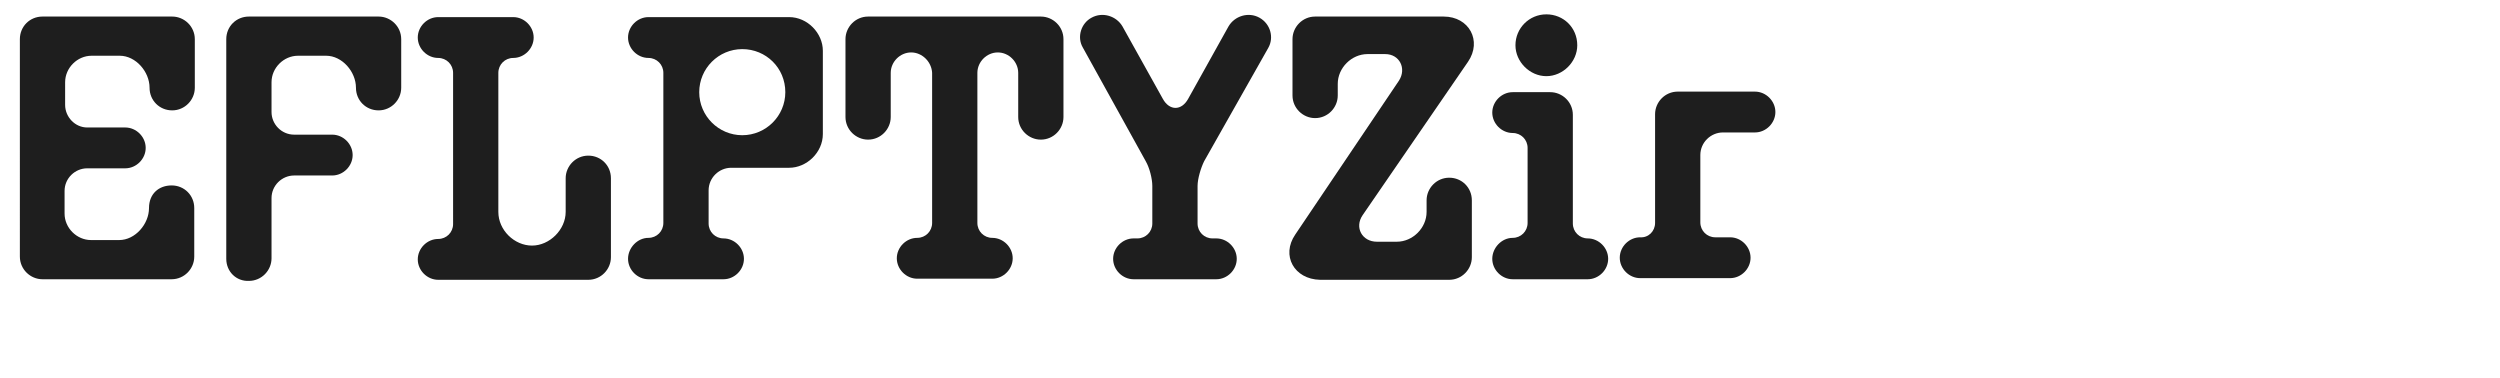 <?xml version="1.0" encoding="utf-8"?>
<!-- Generator: Adobe Illustrator 26.3.1, SVG Export Plug-In . SVG Version: 6.00 Build 0)  -->
<svg version="1.1" id="Calque_1" xmlns="http://www.w3.org/2000/svg" xmlns:xlink="http://www.w3.org/1999/xlink" x="0px" y="0px"
	 viewBox="0 0 453 68.5" style="enable-background:new 0 0 453 68.5;" xml:space="preserve">
<style type="text/css">
	.st0{fill:#1E1E1E;}
</style>
<g>
	<path class="st0" d="M15.8,23.1h6.9c2,0,3.7,1.7,3.7,3.7c0,2-1.7,3.7-3.7,3.7h-6.9c-2.2,0-4.1,1.8-4.1,4.1v4.1
		c0,2.6,2.2,4.8,4.8,4.8h5.1c2.9,0,5.4-2.9,5.4-5.8c0-2.6,1.8-4.1,4.1-4.1s4.1,1.8,4.1,4.1v8.8c0,2.2-1.8,4.1-4.1,4.1H7.7
		c-2.2,0-4.1-1.8-4.1-4.1V7.1C3.6,4.8,5.4,3,7.7,3h23.5c2.2,0,4.1,1.8,4.1,4.1v8.8c0,2.2-1.8,4.1-4.1,4.1s-4.1-1.8-4.1-4.1
		c0-2.9-2.5-5.8-5.4-5.8h-5.1c-2.6,0-4.8,2.2-4.8,4.8V19C11.8,21.2,13.6,23.1,15.8,23.1z"/>
	<path class="st0" d="M41,46.9V7.1C41,4.8,42.8,3,45.1,3h23.5c2.2,0,4.1,1.8,4.1,4.1v8.8c0,2.2-1.8,4.1-4.1,4.1s-4.1-1.8-4.1-4.1
		c0-2.9-2.5-5.8-5.4-5.8h-5.1c-2.6,0-4.8,2.2-4.8,4.8v5.4c0,2.2,1.8,4.1,4.1,4.1h6.9c2,0,3.7,1.7,3.7,3.7c0,2-1.7,3.7-3.7,3.7h-6.9
		c-2.2,0-4.1,1.8-4.1,4.1v10.9c0,2.2-1.8,4.1-4.1,4.1C42.8,51,41,49.2,41,46.9z"/>
	<path class="st0" d="M110.7,32.3v14.3c0,2.2-1.8,4.1-4.1,4.1H79.4c-2,0-3.7-1.7-3.7-3.7s1.7-3.7,3.7-3.7c1.5,0,2.7-1.2,2.7-2.7
		V13.2c0-1.5-1.2-2.7-2.7-2.7c-2,0-3.7-1.7-3.7-3.7c0-2,1.7-3.7,3.7-3.7H93c2,0,3.7,1.7,3.7,3.7c0,2-1.7,3.7-3.7,3.7
		c-1.5,0-2.7,1.2-2.7,2.7v25.2c0,3.3,2.9,6.1,6.1,6.1s6.1-2.9,6.1-6.1v-6.1c0-2.2,1.8-4.1,4.1-4.1C108.9,28.2,110.7,30,110.7,32.3z"
		/>
	<path class="st0" d="M117.5,43.1c1.5,0,2.7-1.2,2.7-2.7V13.2c0-1.5-1.2-2.7-2.7-2.7c-2,0-3.7-1.7-3.7-3.7c0-2,1.7-3.7,3.7-3.7H143
		c3.3,0,6.1,2.9,6.1,6.1v15.1c0,3.3-2.9,6.1-6.1,6.1h-10.5c-2.2,0-4.1,1.8-4.1,4.1v6c0,1.5,1.2,2.7,2.7,2.7c2,0,3.7,1.7,3.7,3.7
		s-1.7,3.7-3.7,3.7h-13.6c-2,0-3.7-1.7-3.7-3.7S115.5,43.1,117.5,43.1z M142.3,16.7c0-4.4-3.5-7.8-7.8-7.8s-7.8,3.5-7.8,7.8
		s3.5,7.8,7.8,7.8S142.3,21,142.3,16.7z"/>
	<path class="st0" d="M165.1,9.5c-2,0-3.7,1.7-3.7,3.7v8c0,2.2-1.8,4.1-4.1,4.1c-2.2,0-4.1-1.8-4.1-4.1V7.1c0-2.2,1.8-4.1,4.1-4.1
		h31.3c2.2,0,4.1,1.8,4.1,4.1v14.1c0,2.2-1.8,4.1-4.1,4.1c-2.2,0-4.1-1.8-4.1-4.1v-8c0-2-1.7-3.7-3.7-3.7c-2,0-3.7,1.7-3.7,3.7v27.2
		c0,1.5,1.2,2.7,2.7,2.7c2,0,3.7,1.7,3.7,3.7s-1.7,3.7-3.7,3.7h-13.6c-2,0-3.7-1.7-3.7-3.7s1.7-3.7,3.7-3.7c1.5,0,2.7-1.2,2.7-2.7
		V13.2C168.8,11.2,167.1,9.5,165.1,9.5z"/>
	<path class="st0" d="M201.7,46.9c0-2,1.7-3.7,3.7-3.7h0.7c1.5,0,2.7-1.2,2.7-2.7v-6.8c0-1.3-0.5-3.3-1.2-4.5L196.2,8.6
		c-1.1-1.9-0.3-4.4,1.6-5.4c2-1.1,4.5-0.3,5.6,1.6l7.3,13.1c1.2,2.2,3.4,2.2,4.6,0l7.3-13.1c1.1-1.9,3.6-2.7,5.6-1.6
		c2,1.1,2.7,3.6,1.6,5.5l-11.6,20.5c-0.6,1.2-1.2,3.2-1.2,4.5v6.8c0,1.5,1.2,2.7,2.7,2.7h0.7c2,0,3.7,1.7,3.7,3.7s-1.7,3.7-3.7,3.7
		h-15C203.4,50.6,201.7,48.9,201.7,46.9z"/>
	<path class="st0" d="M234.7,42.5l18.8-27.9c1.4-2.2,0.1-4.8-2.5-4.8h-3.2c-2.9,0-5.4,2.5-5.4,5.4v2.1c0,2.2-1.8,4.1-4.1,4.1
		c-2.2,0-4.1-1.8-4.1-4.1V7.1c0-2.2,1.8-4.1,4.1-4.1h23.3c4.6,0,7,4.4,4.4,8.2l-19.1,27.8c-1.5,2.2-0.1,4.8,2.6,4.8h3.6
		c2.9,0,5.4-2.5,5.4-5.4v-2.1c0-2.2,1.8-4.1,4.1-4.1s4.1,1.8,4.1,4.1v10.3c0,2.2-1.8,4.1-4.1,4.1h-23.4
		C234.5,50.6,232.1,46.3,234.7,42.5z"/>
	<path class="st0" d="M274.1,43.1c1.5,0,2.7-1.2,2.7-2.7V26.8c0-1.5-1.2-2.7-2.7-2.7c-2,0-3.7-1.7-3.7-3.7c0-2,1.7-3.7,3.7-3.7h6.8
		c2.2,0,4.1,1.8,4.1,4.1v19.7c0,1.5,1.2,2.7,2.7,2.7c2,0,3.7,1.7,3.7,3.7s-1.7,3.7-3.7,3.7h-13.6c-2,0-3.7-1.7-3.7-3.7
		S272.1,43.1,274.1,43.1z M274.6,8.2c0-3.1,2.5-5.6,5.6-5.6s5.6,2.4,5.6,5.6c0,3-2.6,5.6-5.6,5.6S274.6,11.2,274.6,8.2z"/>
	<path class="st0" d="M299.9,40.4V20.7c0-2.2,1.8-4.1,4.1-4.1H318c2,0,3.7,1.7,3.7,3.7c0,2-1.7,3.7-3.7,3.7h-5.8
		c-2.2,0-4.1,1.8-4.1,4.1v12.2c0,1.5,1.2,2.7,2.7,2.7h2.7c2,0,3.7,1.7,3.7,3.7s-1.7,3.7-3.7,3.7h-16.3c-2,0-3.7-1.7-3.7-3.7
		s1.7-3.7,3.7-3.7C298.7,43.1,299.9,41.9,299.9,40.4z"/>
</g>
</svg>
